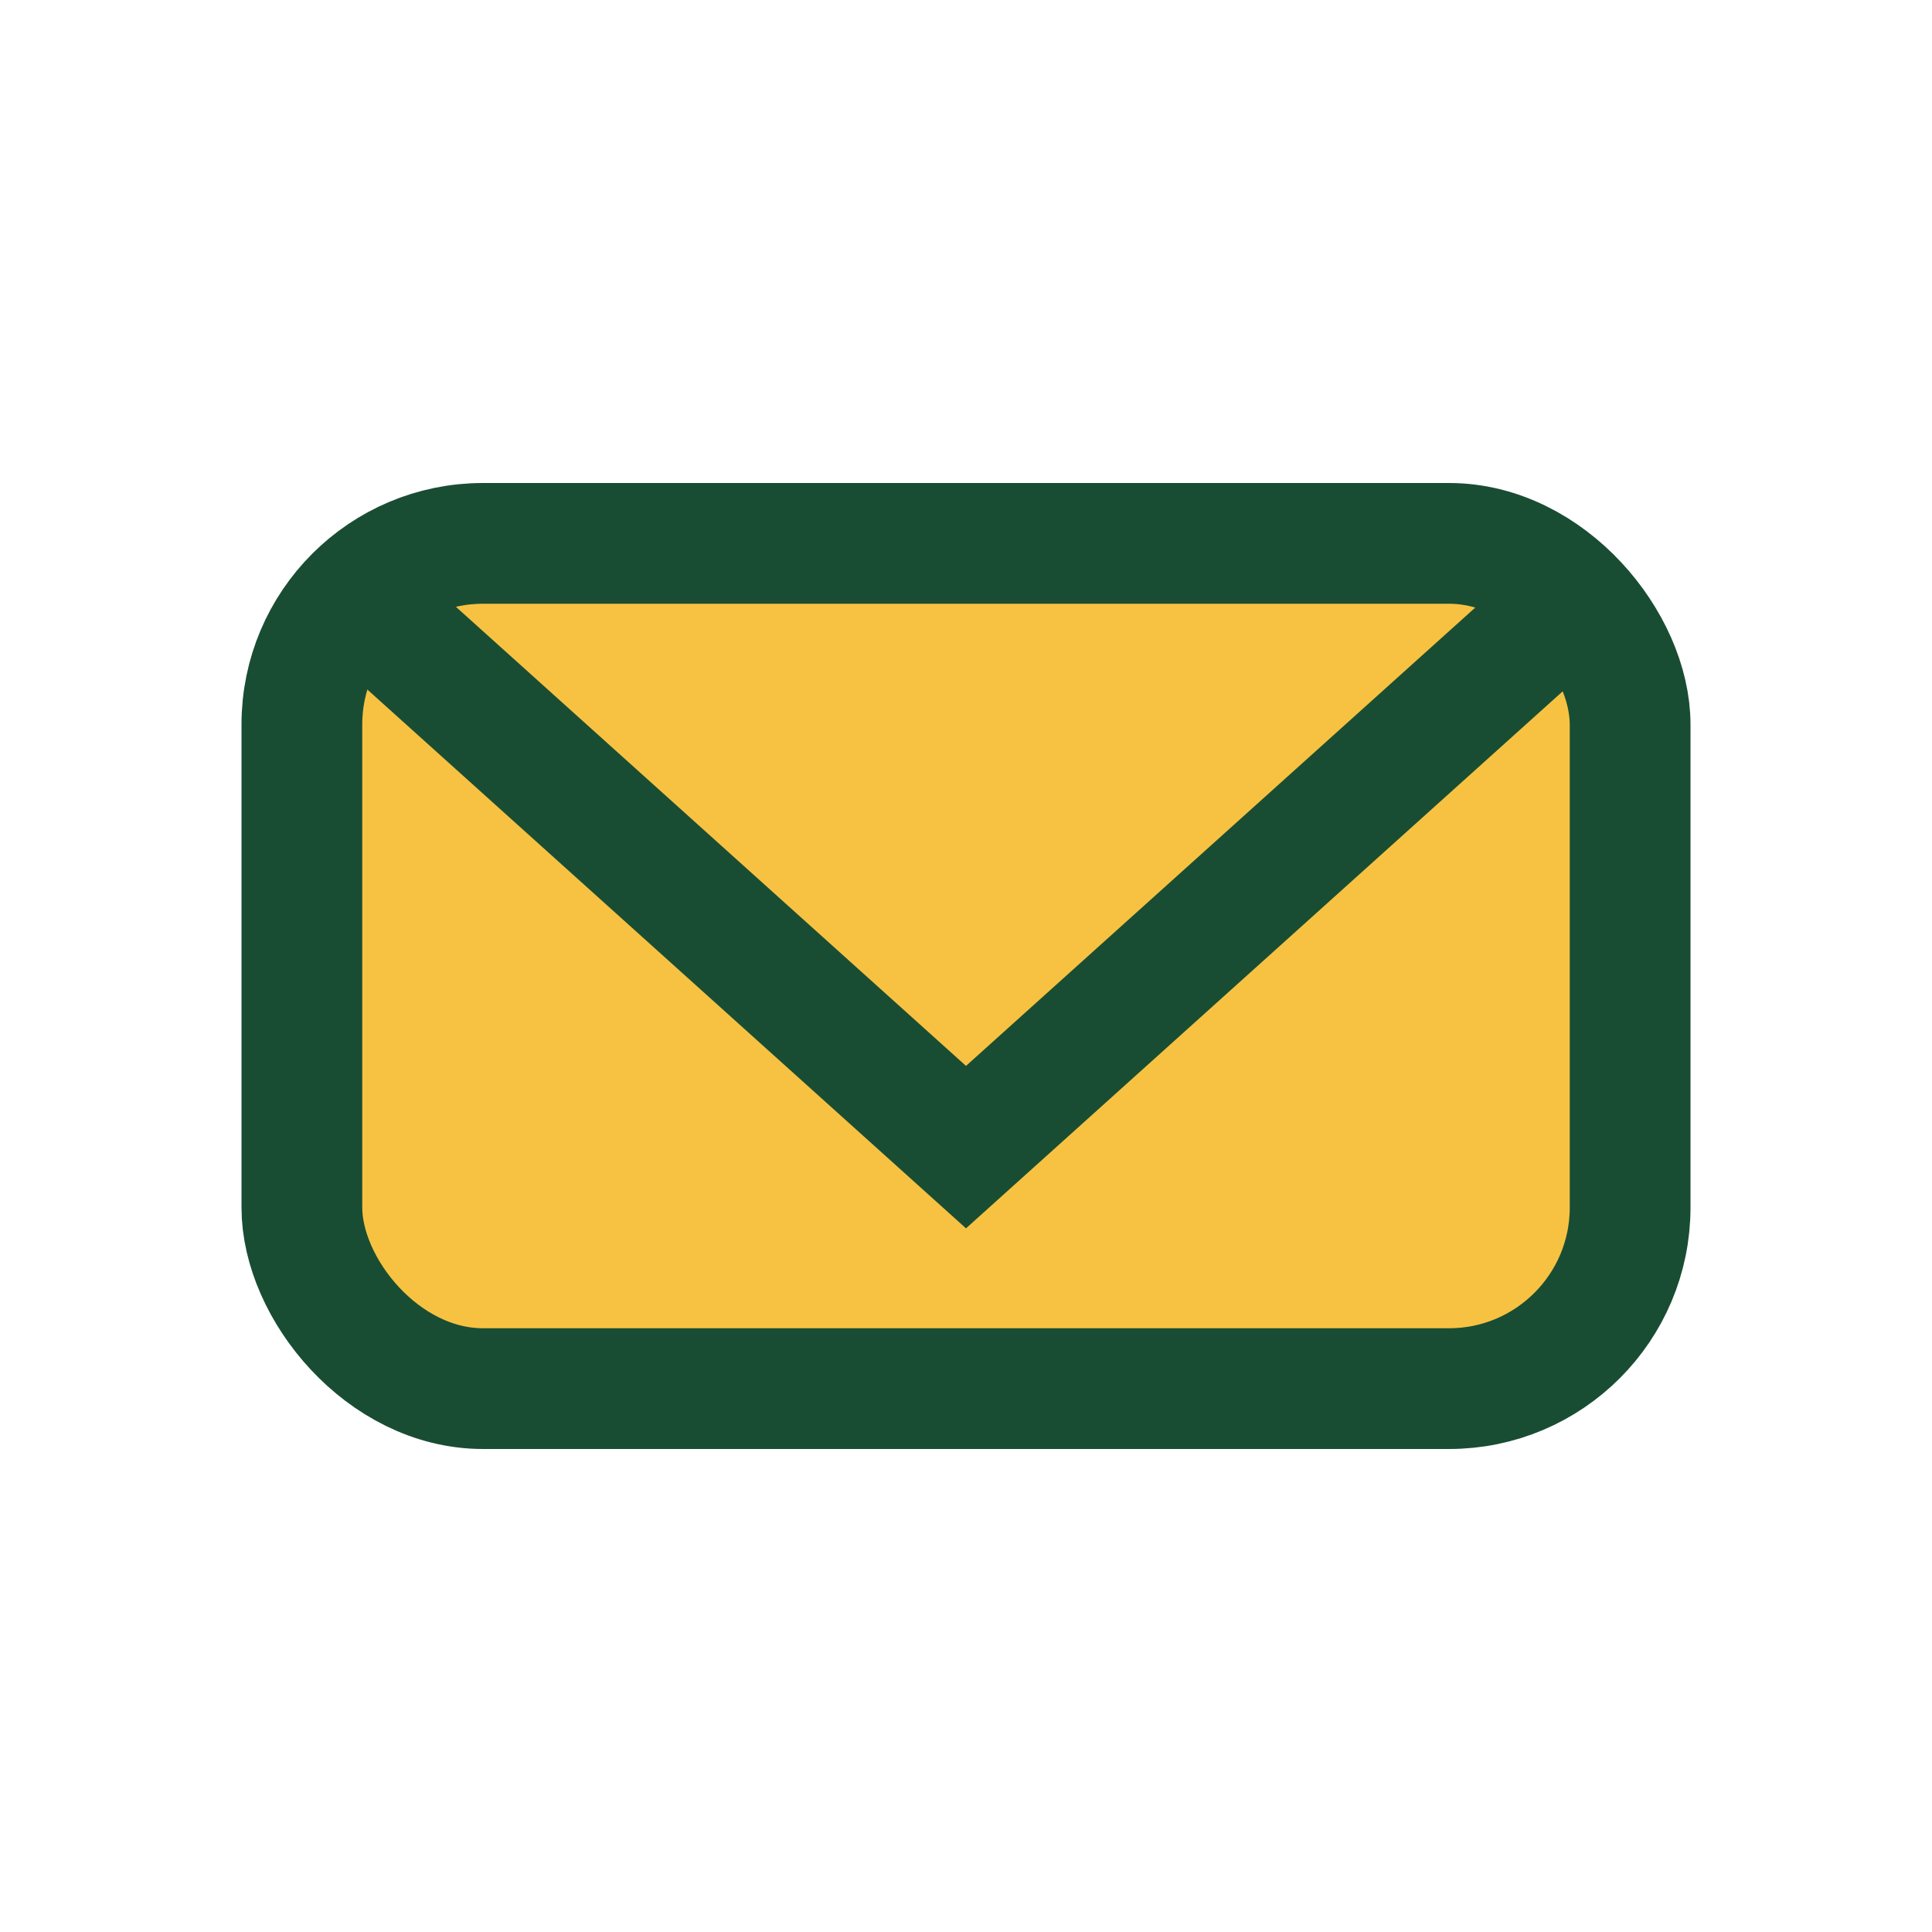 <?xml version="1.0" encoding="UTF-8"?>
<svg xmlns="http://www.w3.org/2000/svg" width="32" height="32" viewBox="0 0 32 32"><rect x="5" y="9" width="22" height="14" rx="3" fill="#F7C242" stroke="#194D33" stroke-width="2"/><path d="M6 10l10 9 10-9" fill="none" stroke="#194D33" stroke-width="2"/></svg>
